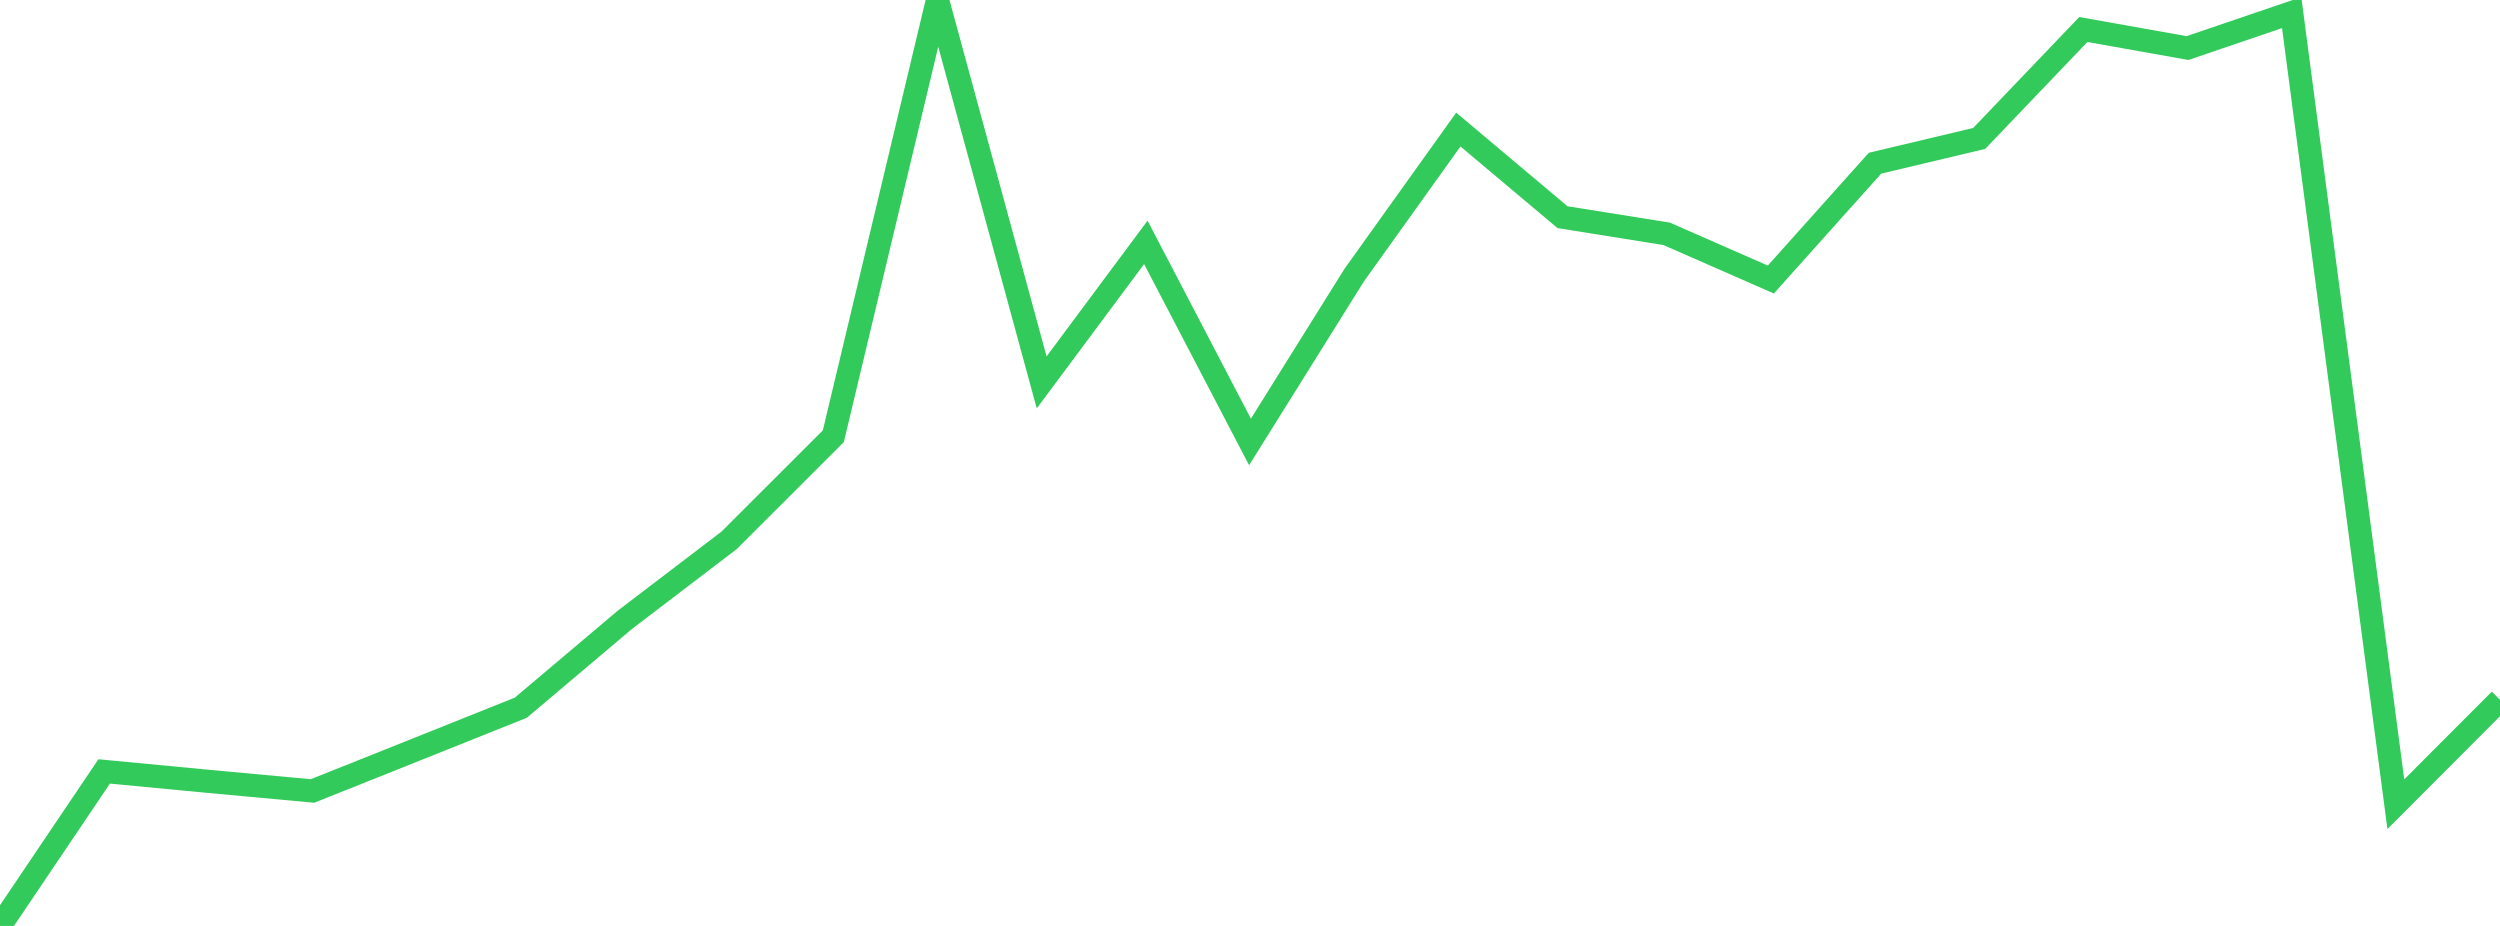 <?xml version="1.0" standalone="no"?>
<!DOCTYPE svg PUBLIC "-//W3C//DTD SVG 1.1//EN" "http://www.w3.org/Graphics/SVG/1.1/DTD/svg11.dtd">

<svg width="135" height="50" viewBox="0 0 135 50" preserveAspectRatio="none" 
  xmlns="http://www.w3.org/2000/svg"
  xmlns:xlink="http://www.w3.org/1999/xlink">


<polyline points="0.0, 50.0 5.625, 41.657 11.25, 42.193 16.875, 42.713 22.5, 40.466 28.125, 38.215 33.75, 33.464 39.375, 29.176 45.0, 23.556 50.625, 0.0 56.25, 20.65 61.875, 13.088 67.5, 23.865 73.125, 14.859 78.75, 6.996 84.375, 11.727 90.0, 12.627 95.625, 15.095 101.25, 8.813 106.875, 7.476 112.5, 1.593 118.125, 2.596 123.75, 0.68 129.375, 43.428 135.0, 37.79" fill="none" stroke="#32ca5b" stroke-width="1.25"/>

</svg>